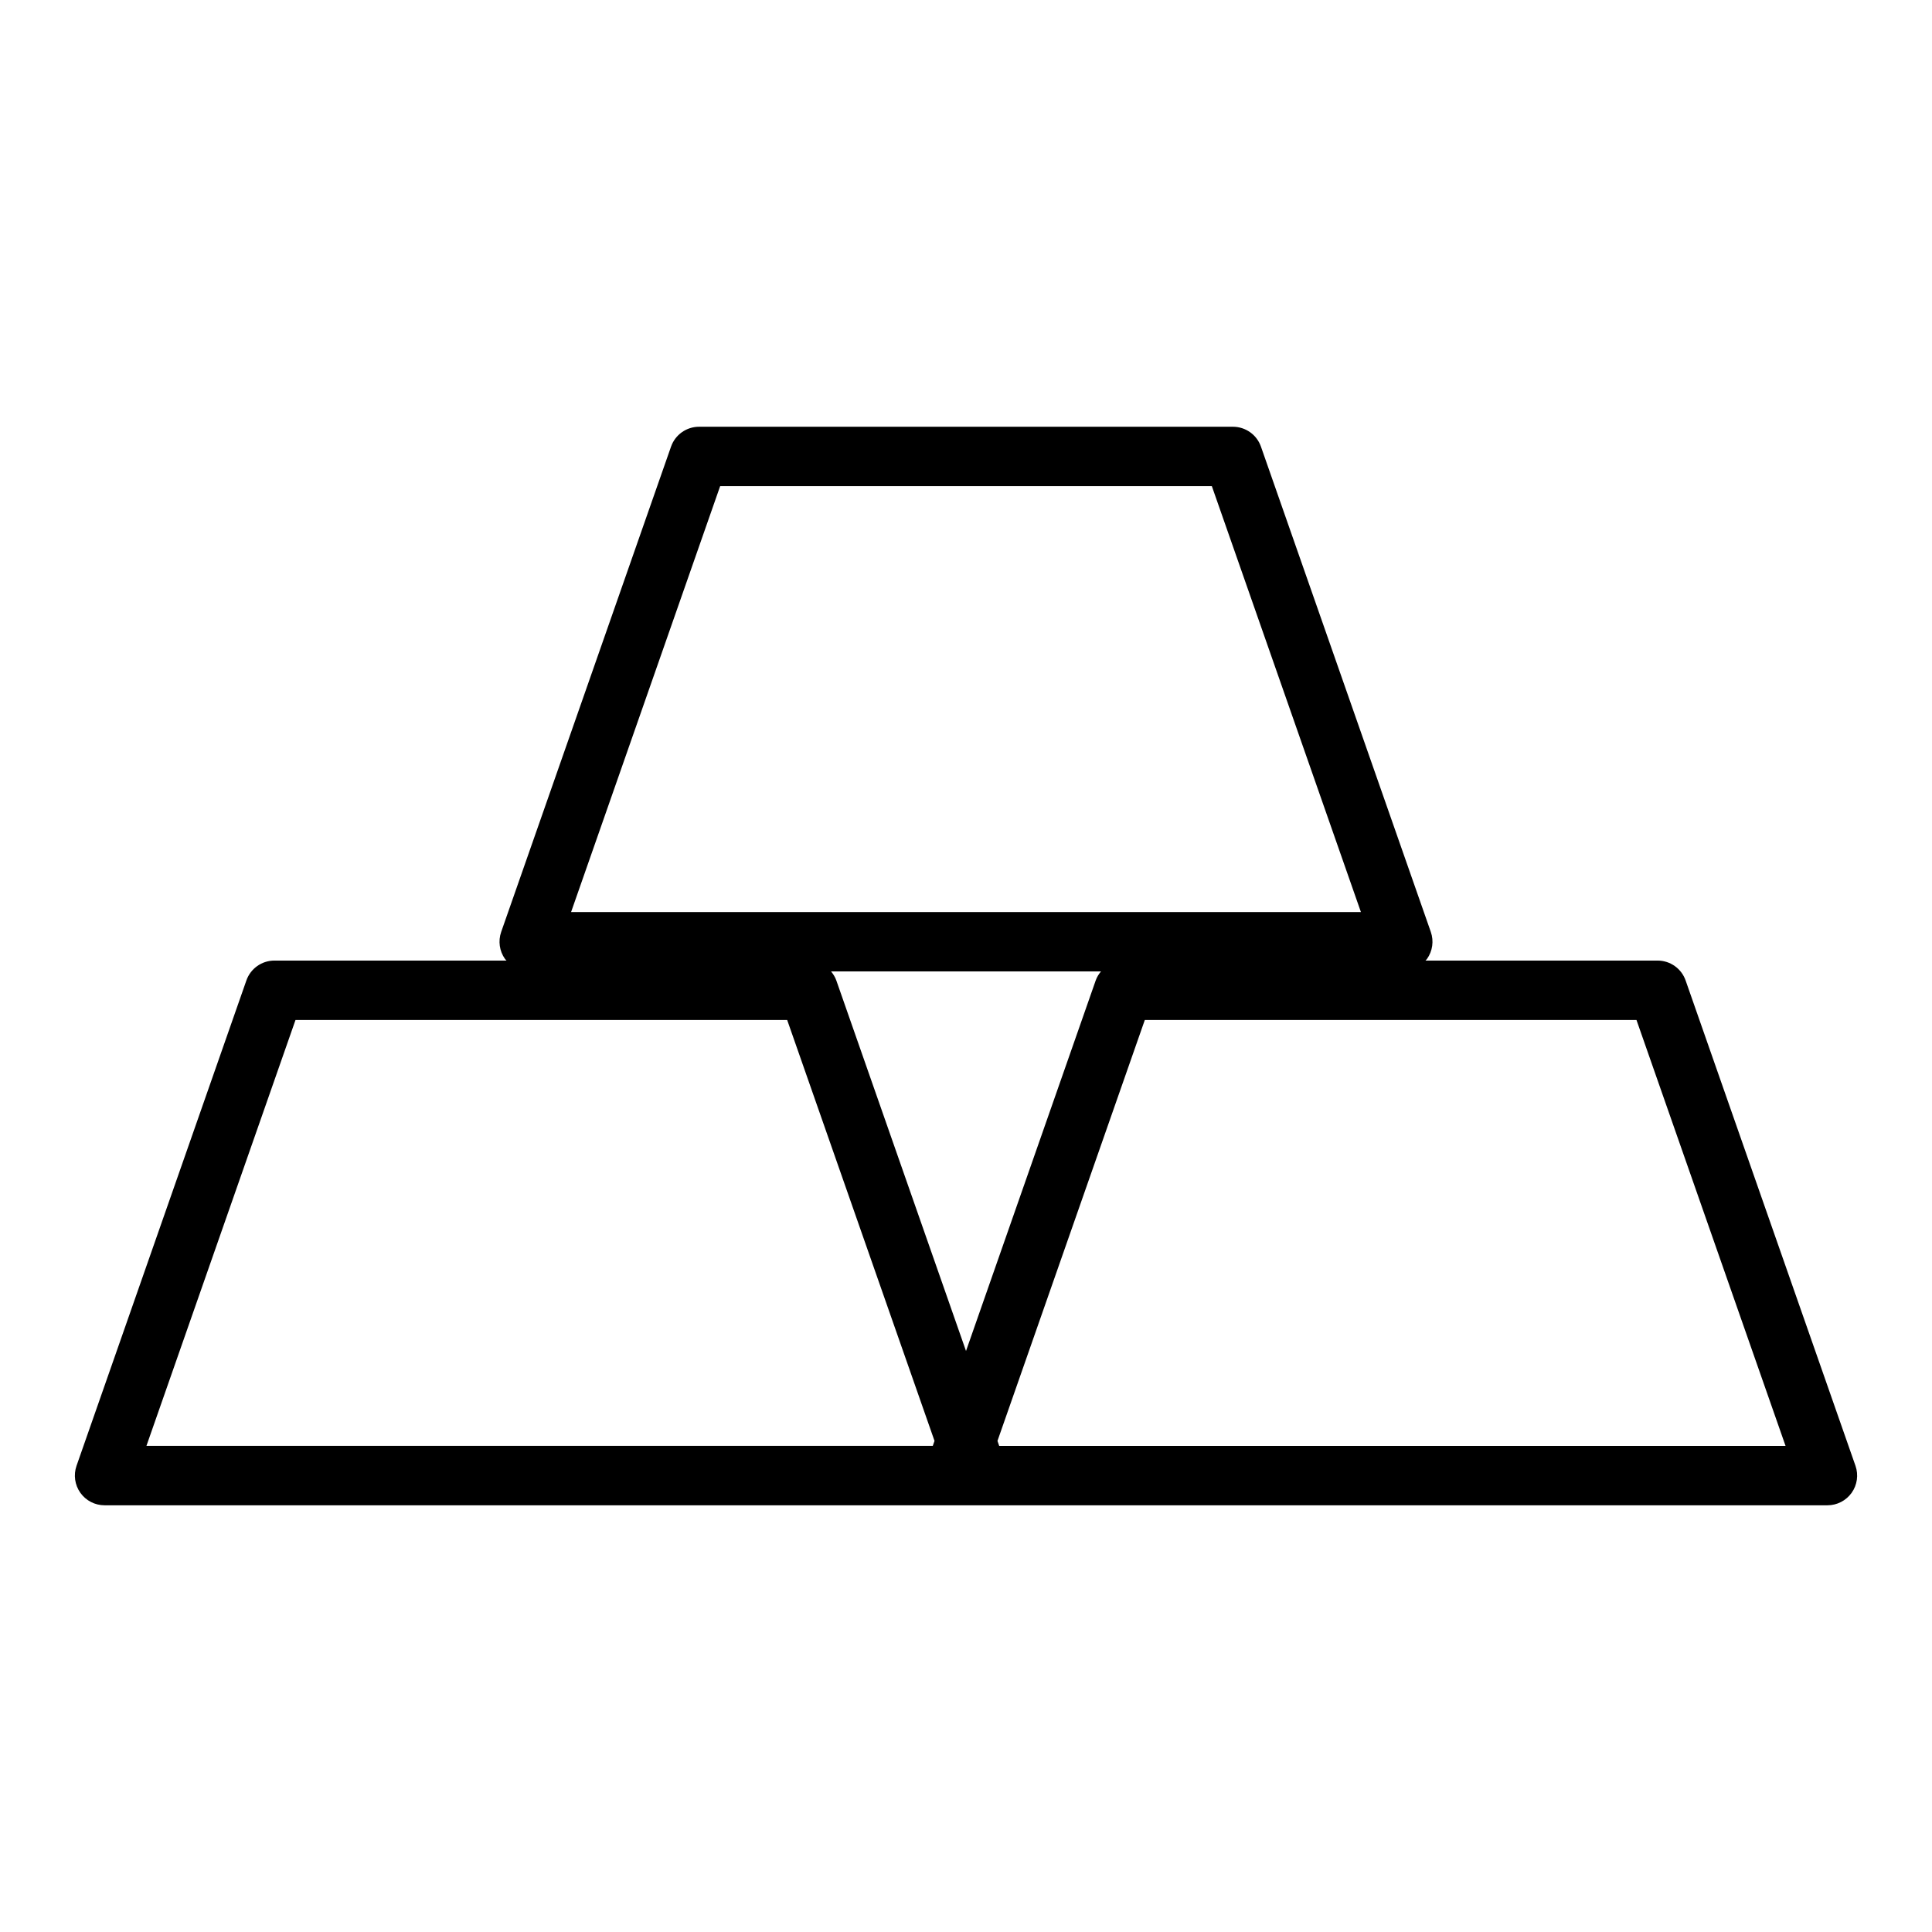 <?xml version="1.0" encoding="UTF-8"?>
<!-- The Best Svg Icon site in the world: iconSvg.co, Visit us! https://iconsvg.co -->
<svg fill="#000000" width="800px" height="800px" version="1.1" viewBox="144 144 512 512" xmlns="http://www.w3.org/2000/svg">
 <path d="m635.72 532.45-45.016-128.62c-1.102-3.156-4.086-5.269-7.43-5.269h-61.5c0.125-0.152 0.277-0.273 0.395-0.434 1.477-2.078 1.852-4.746 1.012-7.156l-45.016-128.61c-1.102-3.156-4.086-5.269-7.43-5.269h-141.47c-3.344 0-6.328 2.113-7.43 5.269l-45.016 128.61c-0.84 2.41-0.465 5.078 1.012 7.156 0.113 0.16 0.27 0.281 0.395 0.434h-61.5c-3.344 0-6.328 2.113-7.43 5.269l-45.012 128.62c-0.84 2.406-0.465 5.074 1.012 7.156 1.473 2.074 3.863 3.312 6.418 3.312h456.58c2.551 0 4.941-1.238 6.418-3.312 1.477-2.082 1.852-4.75 1.012-7.156zm-300.87-259.62h130.3l39.504 112.87-209.31 0.004zm100.92 128.61c-0.586 0.707-1.082 1.488-1.395 2.387l-34.371 98.199-34.371-98.199c-0.312-0.898-0.812-1.684-1.395-2.387zm-213.46 12.867h130.3l39.047 111.55-0.461 1.316h-208.39zm186.49 112.87-0.461-1.316 39.047-111.55h130.3l39.504 112.87z"/>
</svg>